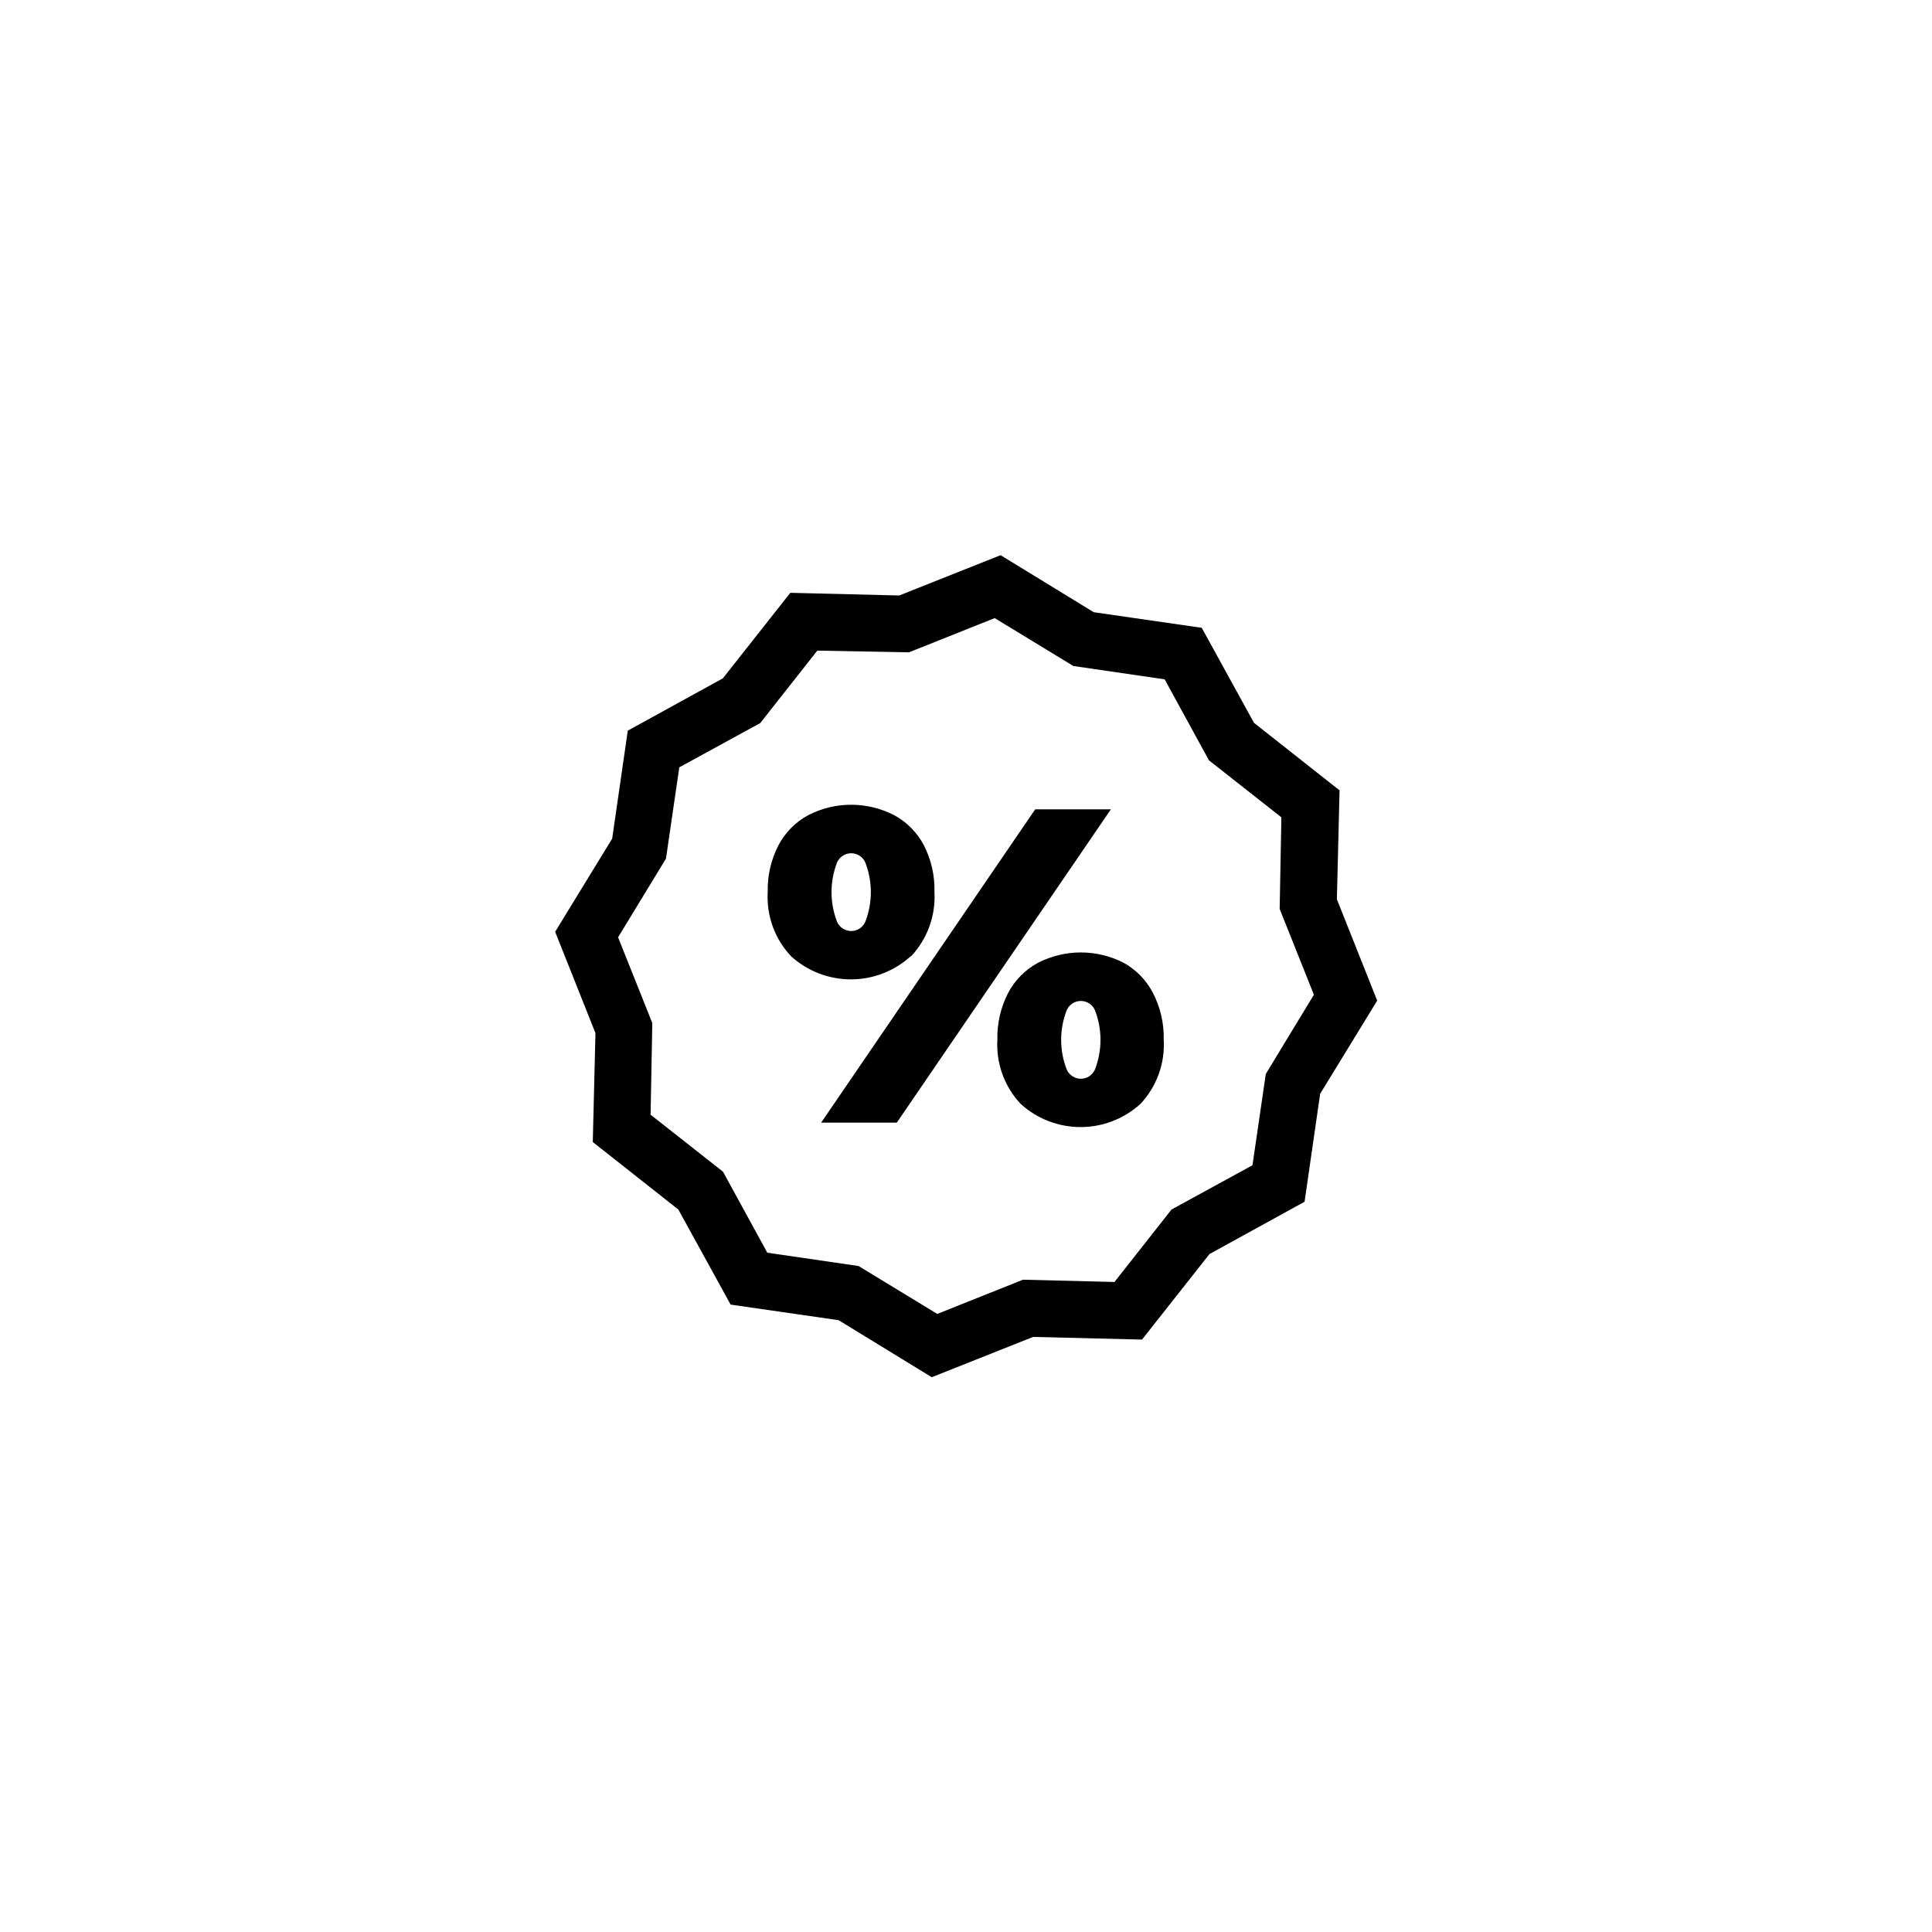 <?xml version="1.0" encoding="UTF-8"?>
<!-- Uploaded to: ICON Repo, www.svgrepo.com, Generator: ICON Repo Mixer Tools -->
<svg fill="#000000" width="800px" height="800px" version="1.1" viewBox="144 144 512 512" xmlns="http://www.w3.org/2000/svg">
 <g>
  <path d="m418.34 358.48-56.727 83.027h20.051l56.73-83.027z"/>
  <path d="m385.49 397.38c4.281-4.582 6.5-10.719 6.148-16.98 0.121-4.316-0.848-8.598-2.824-12.441-1.789-3.379-4.543-6.148-7.91-7.961-7.117-3.641-15.551-3.641-22.668 0-3.367 1.812-6.121 4.582-7.91 7.961-1.992 3.84-2.981 8.121-2.871 12.441-0.363 6.266 1.859 12.398 6.144 16.98 4.344 3.965 10.012 6.164 15.895 6.164 5.883 0 11.551-2.199 15.895-6.164zm-19.648-9.07c-1.973-5.07-1.973-10.695 0-15.77 0.656-1.473 2.117-2.418 3.731-2.418 1.609 0 3.07 0.945 3.727 2.418 1.98 5.07 1.98 10.703 0 15.77-0.656 1.473-2.117 2.422-3.727 2.422-1.613 0-3.074-0.949-3.731-2.422z"/>
  <path d="m441.77 399.14c-7.121-3.641-15.555-3.641-22.672 0-3.367 1.812-6.121 4.582-7.91 7.961-1.992 3.84-2.981 8.121-2.871 12.445-0.363 6.262 1.859 12.398 6.144 16.977 4.344 3.965 10.016 6.164 15.895 6.164 5.883 0 11.551-2.199 15.898-6.164 4.285-4.578 6.504-10.715 6.144-16.977 0.109-4.324-0.879-8.605-2.871-12.445-1.754-3.356-4.449-6.121-7.758-7.961zm-7.609 28.312v0.004c-0.656 1.473-2.117 2.422-3.727 2.422-1.613 0-3.074-0.949-3.731-2.422-1.98-5.07-1.98-10.699 0-15.77 0.656-1.473 2.117-2.422 3.731-2.422 1.609 0 3.07 0.949 3.727 2.422 1.973 5.07 1.973 10.695 0 15.77z"/>
  <path d="m498.29 382.32 0.707-28.867-22.672-17.887-13.855-25.191-28.617-4.133-24.688-15.113-26.852 10.68-28.867-0.707-17.887 22.672-25.191 13.855-4.133 28.617-15.113 24.688 10.68 26.852-0.707 28.867 22.672 17.887 13.855 25.191 28.617 4.133 24.688 15.113 26.852-10.68 28.867 0.707 17.887-22.672 25.191-13.855 4.133-28.617 15.113-24.688zm-18.844 46.301-3.527 24.184-21.461 11.738-15.113 19.195-24.234-0.605-22.723 9.07-20.859-12.695-24.184-3.527-11.738-21.461-19.195-15.113 0.457-24.289-9.07-22.723 12.695-20.859 3.527-24.184 21.461-11.738 15.113-19.195 24.285 0.457 22.723-9.07 20.859 12.695 24.184 3.527 11.738 21.461 19.195 15.113-0.453 24.285 9.07 22.723z"/>
 </g>
</svg>